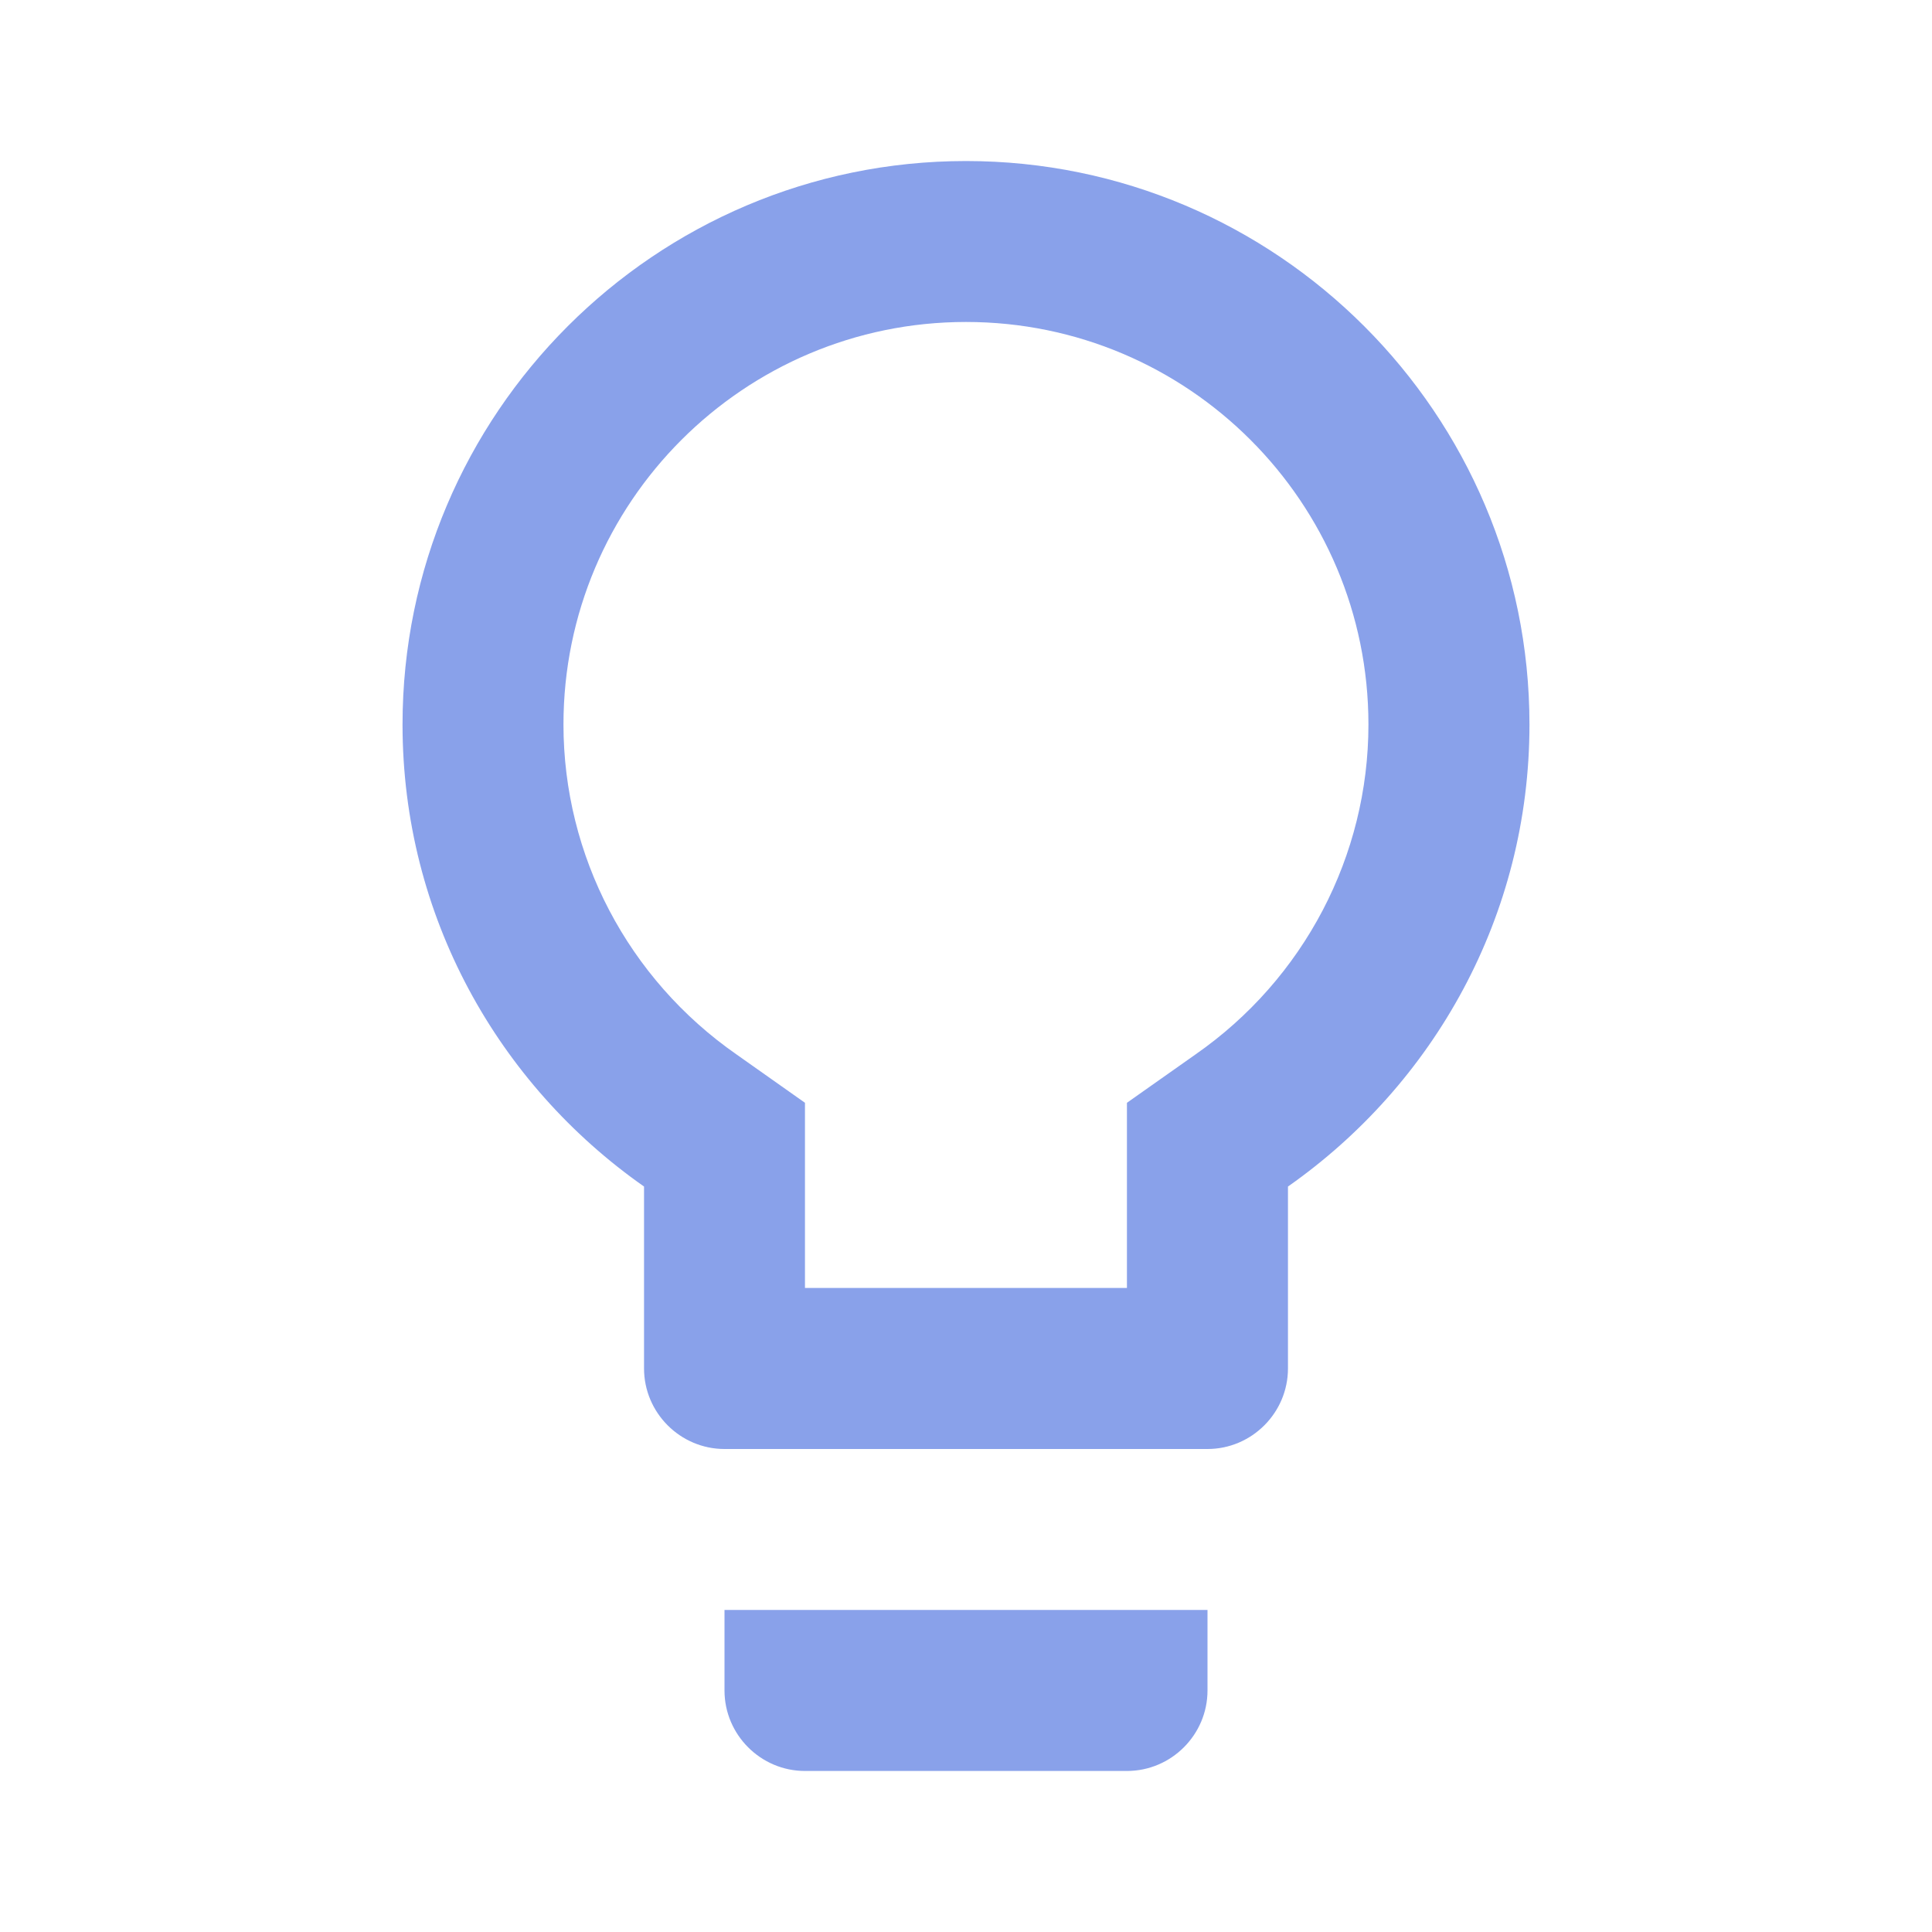 <svg width="20" height="20" viewBox="0 0 20 20" fill="none" xmlns="http://www.w3.org/2000/svg">
<path fill-rule="evenodd" clip-rule="evenodd" d="M10 1.667C6.783 1.667 4.167 4.283 4.167 7.5C4.167 9.483 5.158 11.225 6.667 12.283V14.166C6.667 14.625 7.042 15 7.5 15H12.5C12.958 15 13.333 14.625 13.333 14.166V12.283C14.841 11.225 15.833 9.483 15.833 7.5C15.833 4.283 13.216 1.667 10 1.667ZM7.5 17.5C7.5 17.958 7.875 18.333 8.333 18.333H11.666C12.125 18.333 12.5 17.958 12.5 17.5V16.666H7.5V17.5ZM11.666 11.416L12.375 10.916C13.5 10.133 14.166 8.858 14.166 7.5C14.166 5.2 12.3 3.333 10 3.333C7.7 3.333 5.833 5.2 5.833 7.5C5.833 8.858 6.5 10.133 7.625 10.916L8.333 11.416V13.333H11.666V11.416Z" fill="#2653D9" fill-opacity="0.54"/>
</svg>
